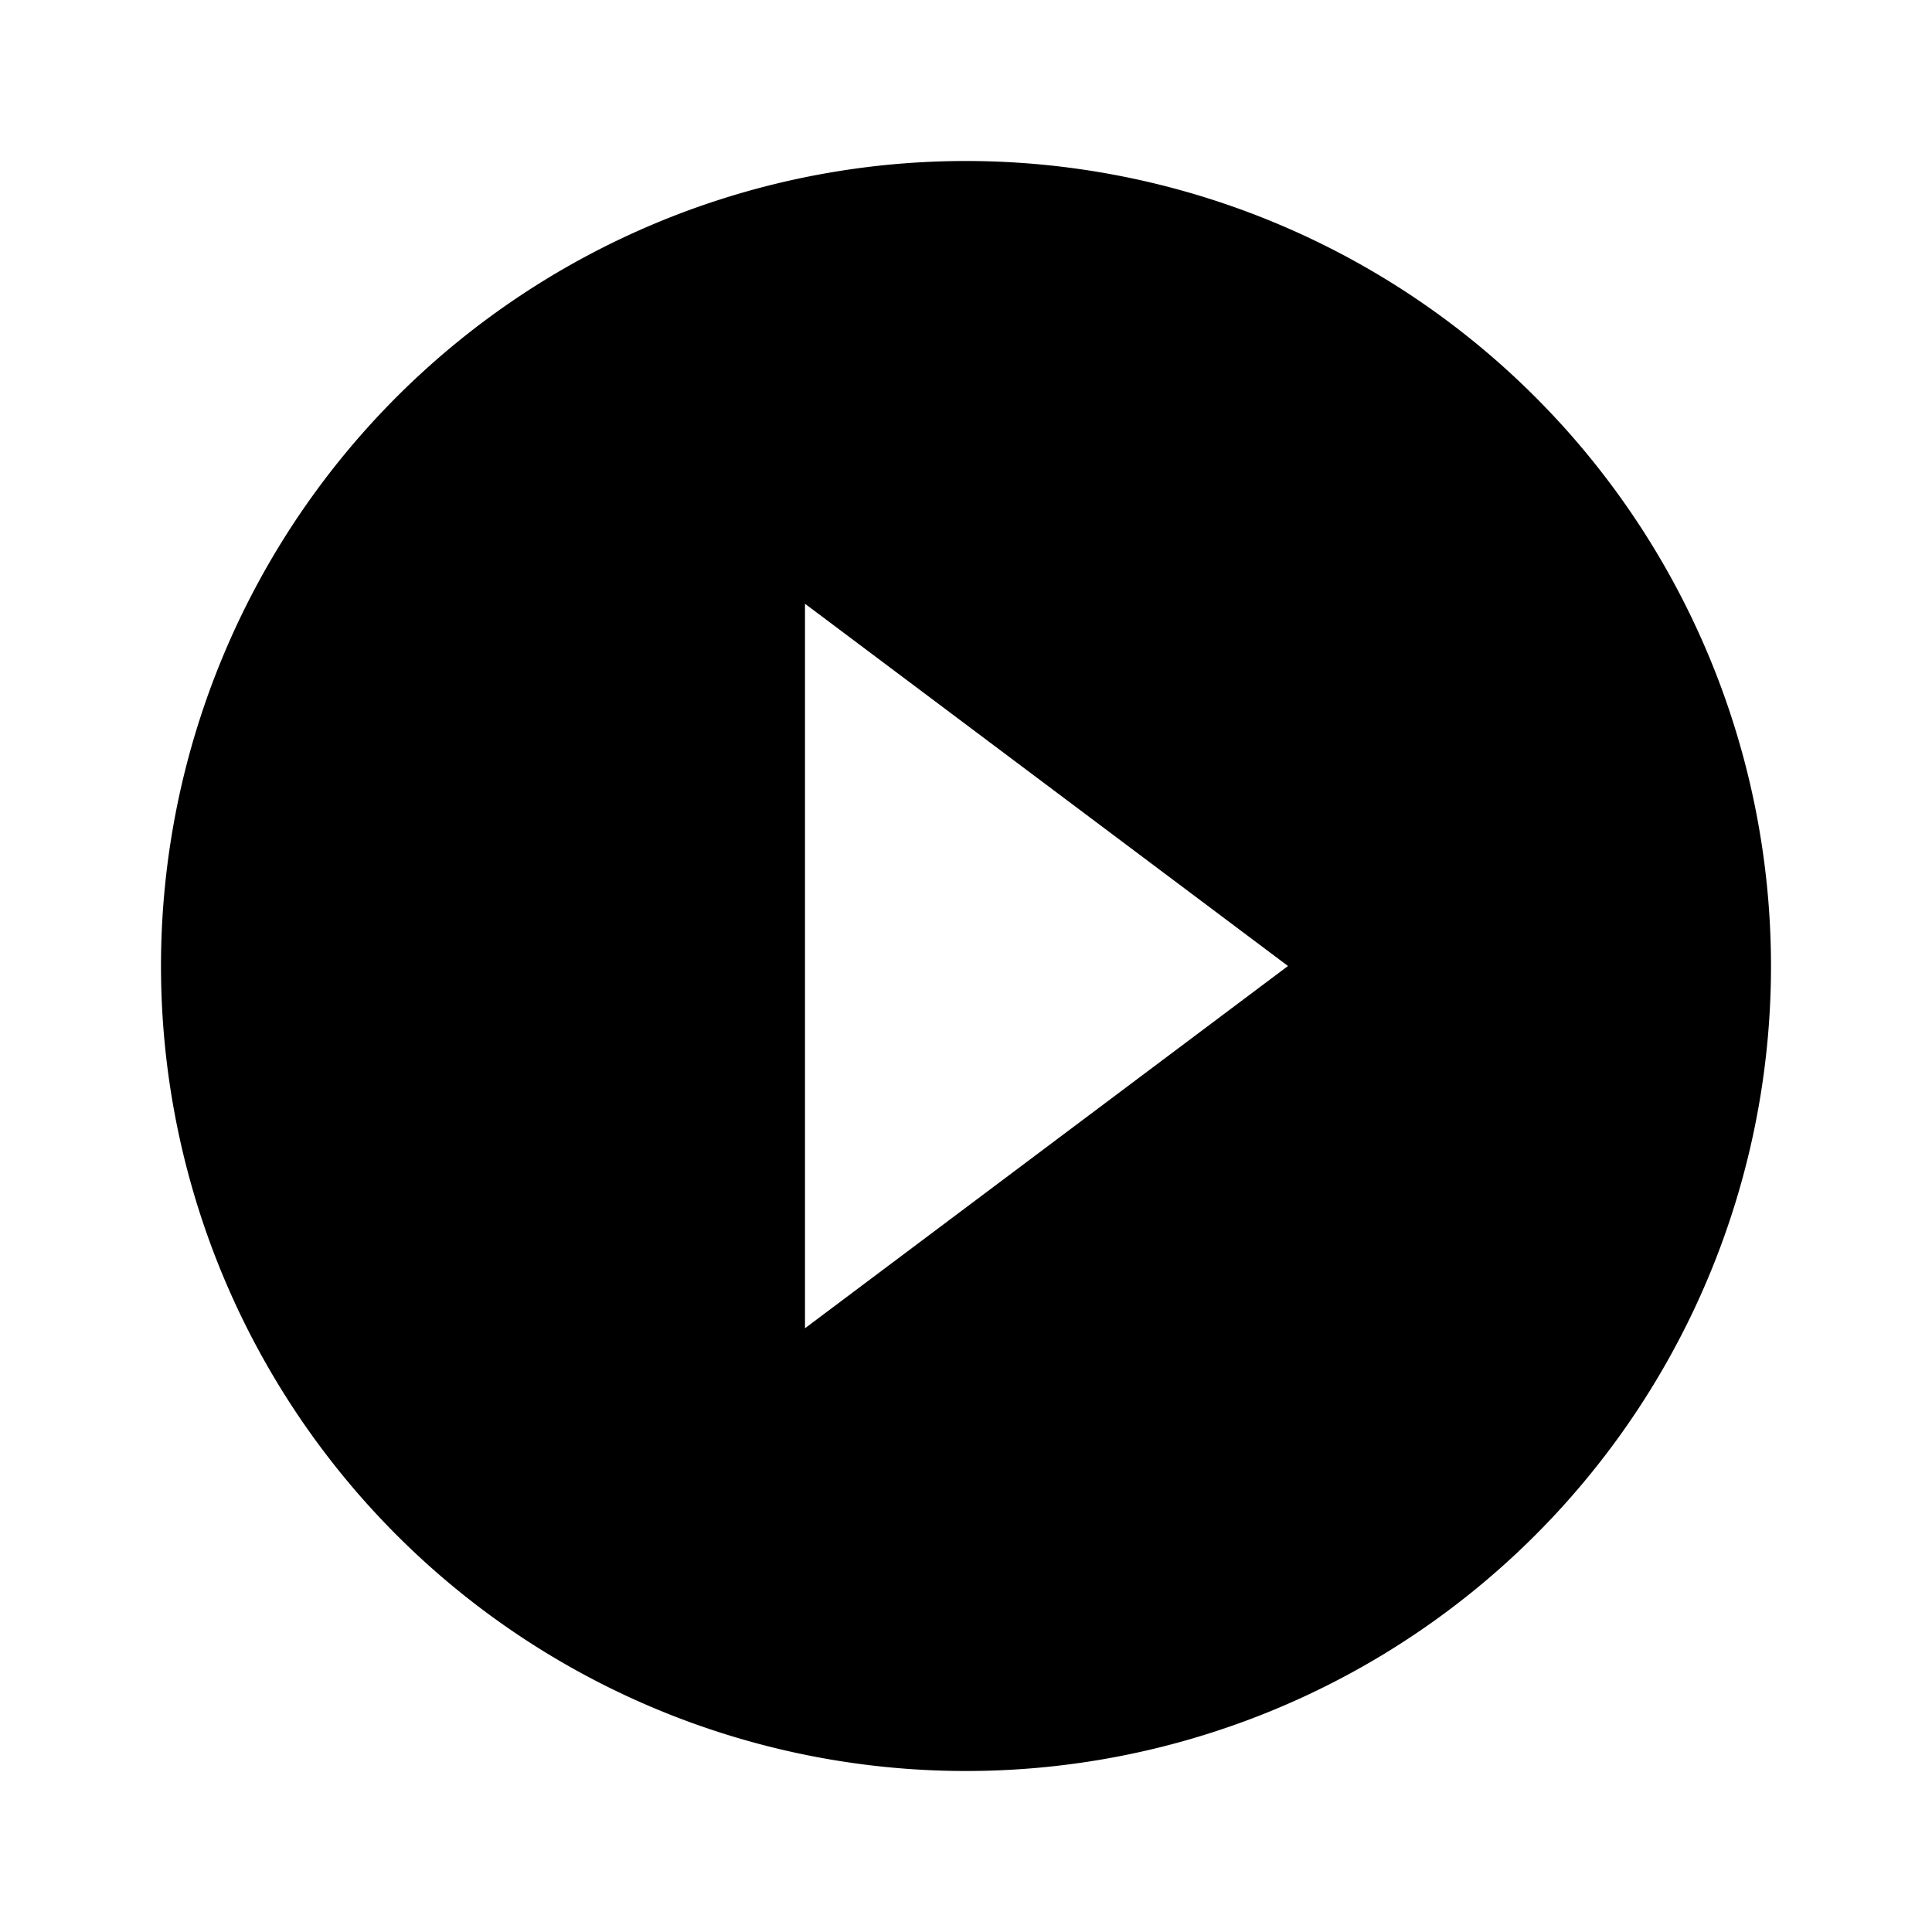 <svg xmlns="http://www.w3.org/2000/svg" width="48" height="48" viewBox="0 0 48 48"><title>ic_play_circle_filled_black_48px-neu</title><path d="M0,0H48V48H0Z" fill="none"/><path d="M24,4A20,20,0,1,0,44,24,20.007,20.007,0,0,0,24,4ZM20,33V15l12,9Z"/></svg>